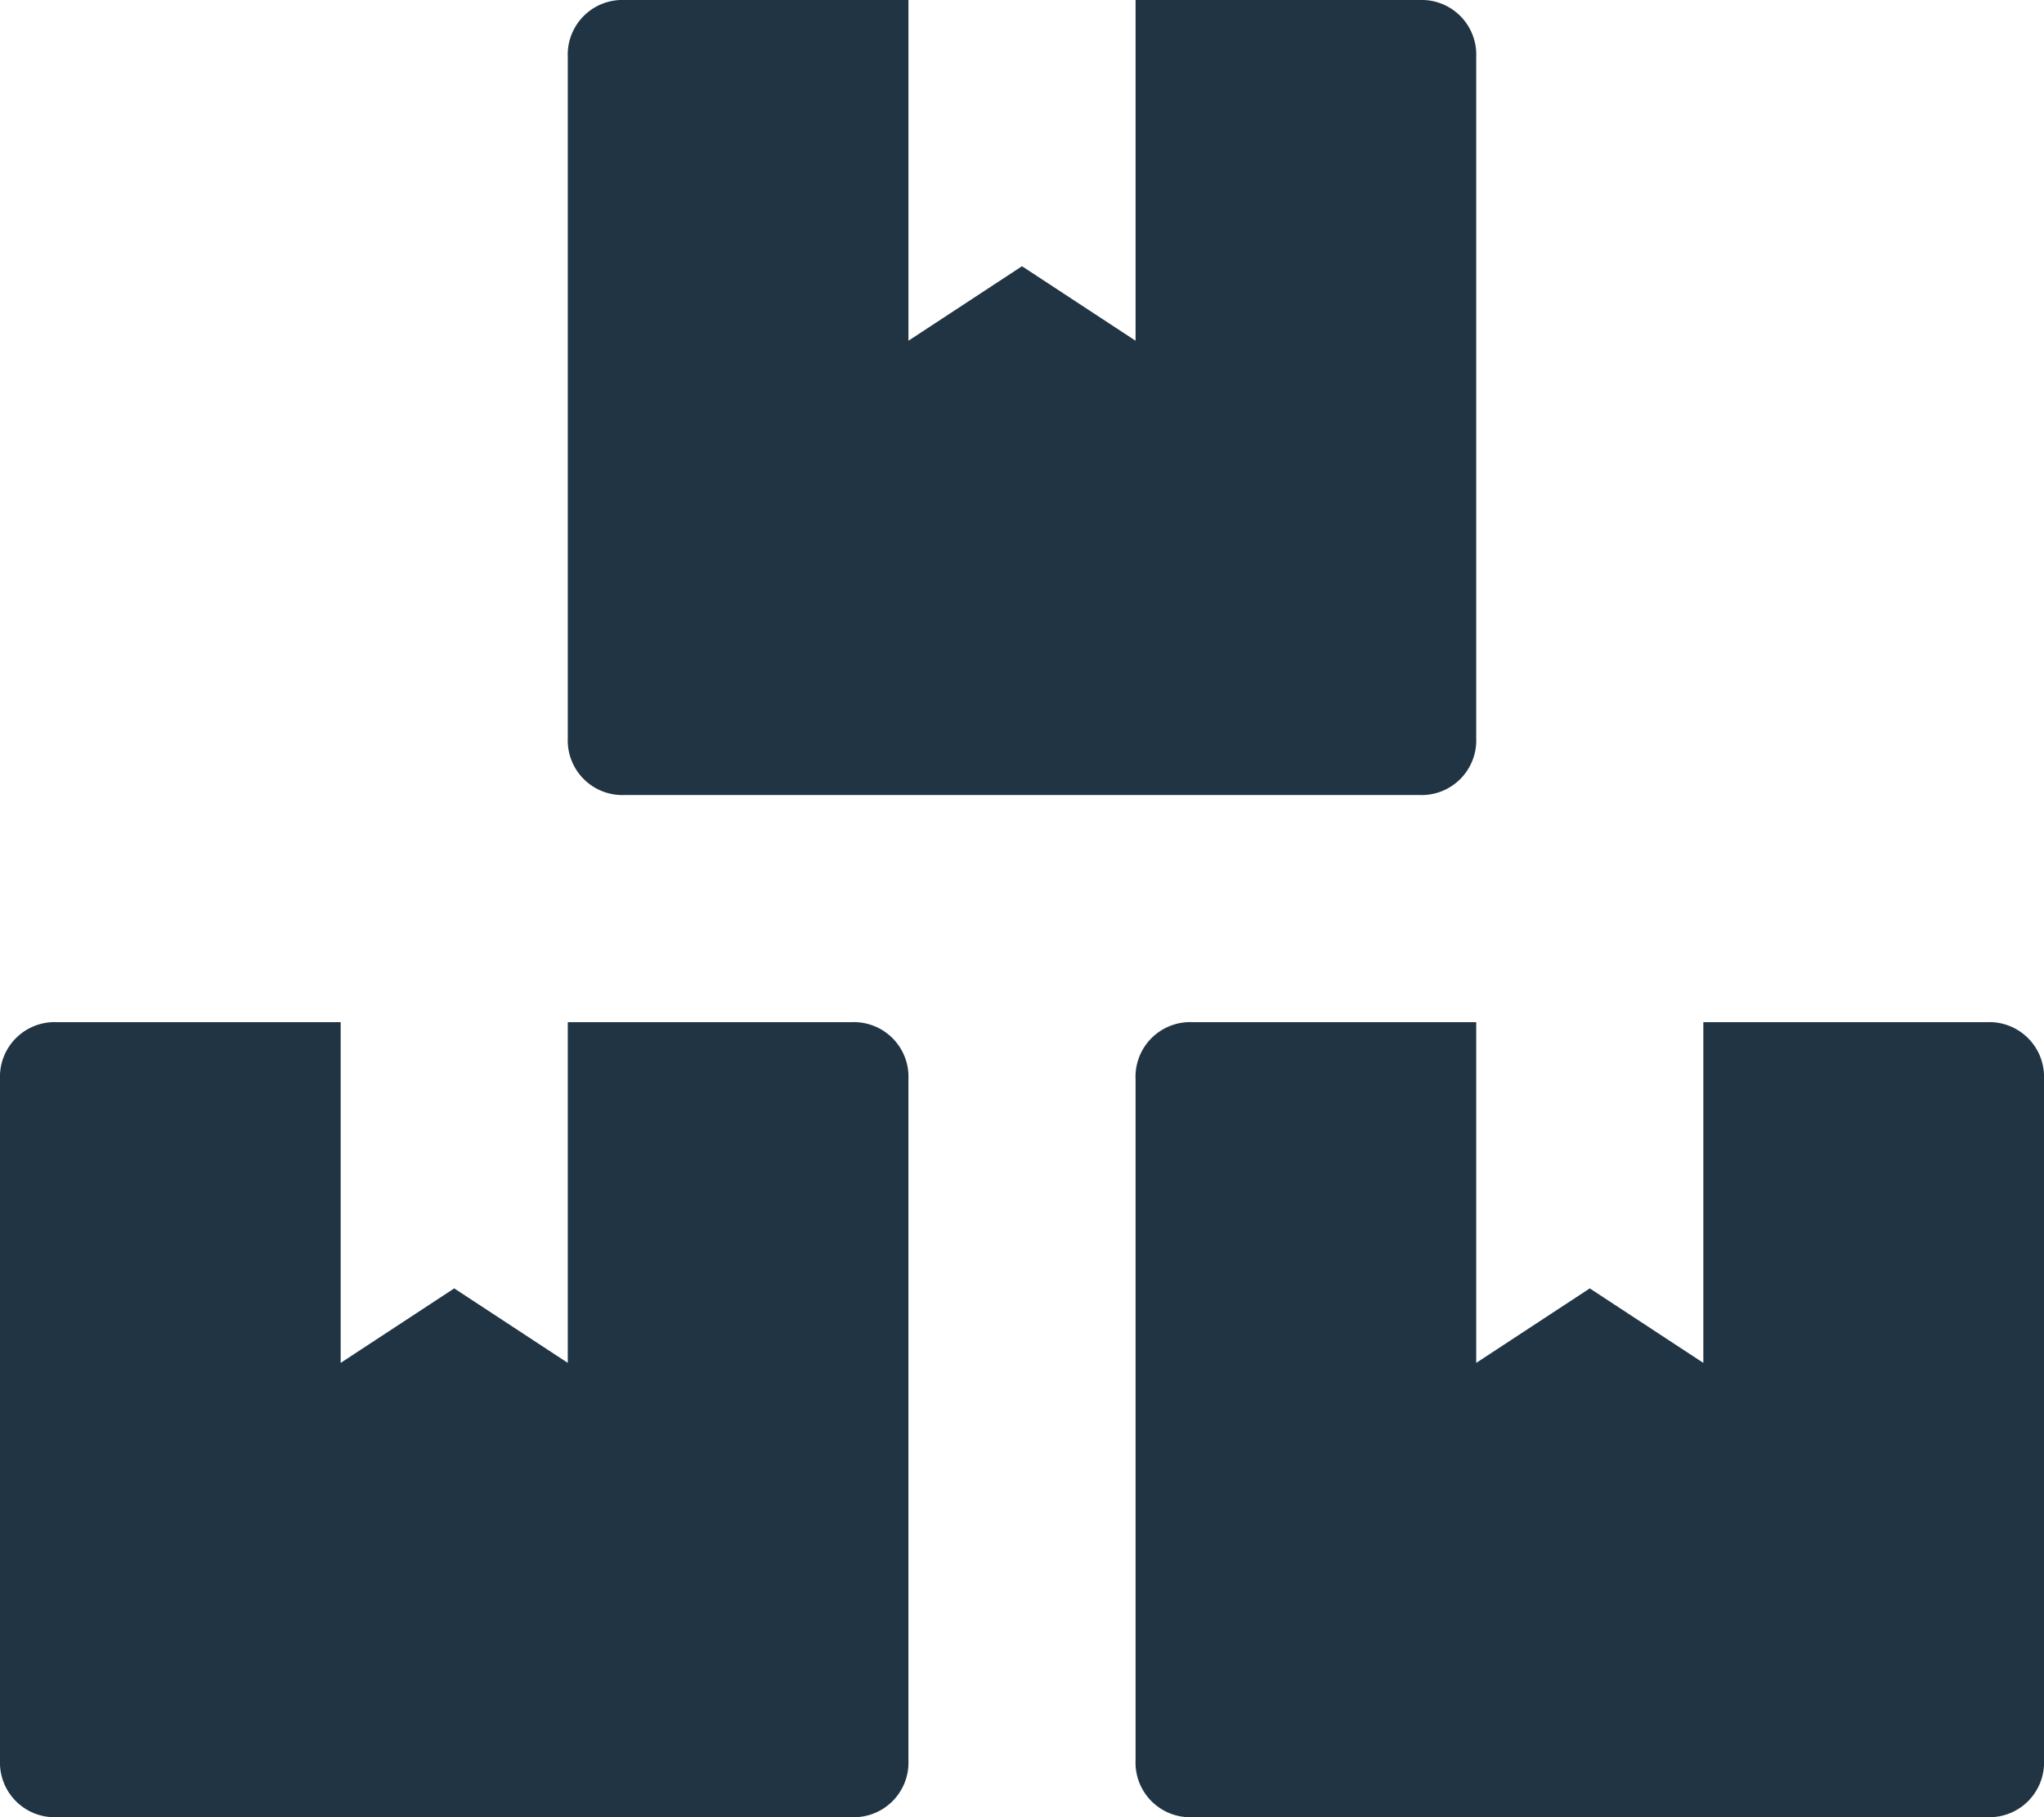 <svg xmlns="http://www.w3.org/2000/svg" width="15.75" height="14"><path id="boxes" d="M978.938 416.125a.421.421 0 0 1 .437.438v5.25a.421.421 0 0 1-.437.437h-6.125a.421.421 0 0 1-.438-.437v-5.25a.421.421 0 0 1 .438-.438H975v2.625l.875-.574.875.574v-2.625h2.188zm-10.5-1.75a.421.421 0 0 1-.438-.437v-5.25a.421.421 0 0 1 .438-.438h2.187v2.625l.875-.574.875.574v-2.625h2.188a.421.421 0 0 1 .437.438v5.25a.421.421 0 0 1-.437.437h-6.125zm1.75 1.75a.421.421 0 0 1 .437.438v5.25a.421.421 0 0 1-.437.437h-6.125a.421.421 0 0 1-.438-.437v-5.25a.421.421 0 0 1 .438-.438h2.187v2.625l.875-.574.875.574v-2.625h2.188z" transform="translate(-963.625 -408.25)" fill="#213443" fill-rule="evenodd"/></svg>